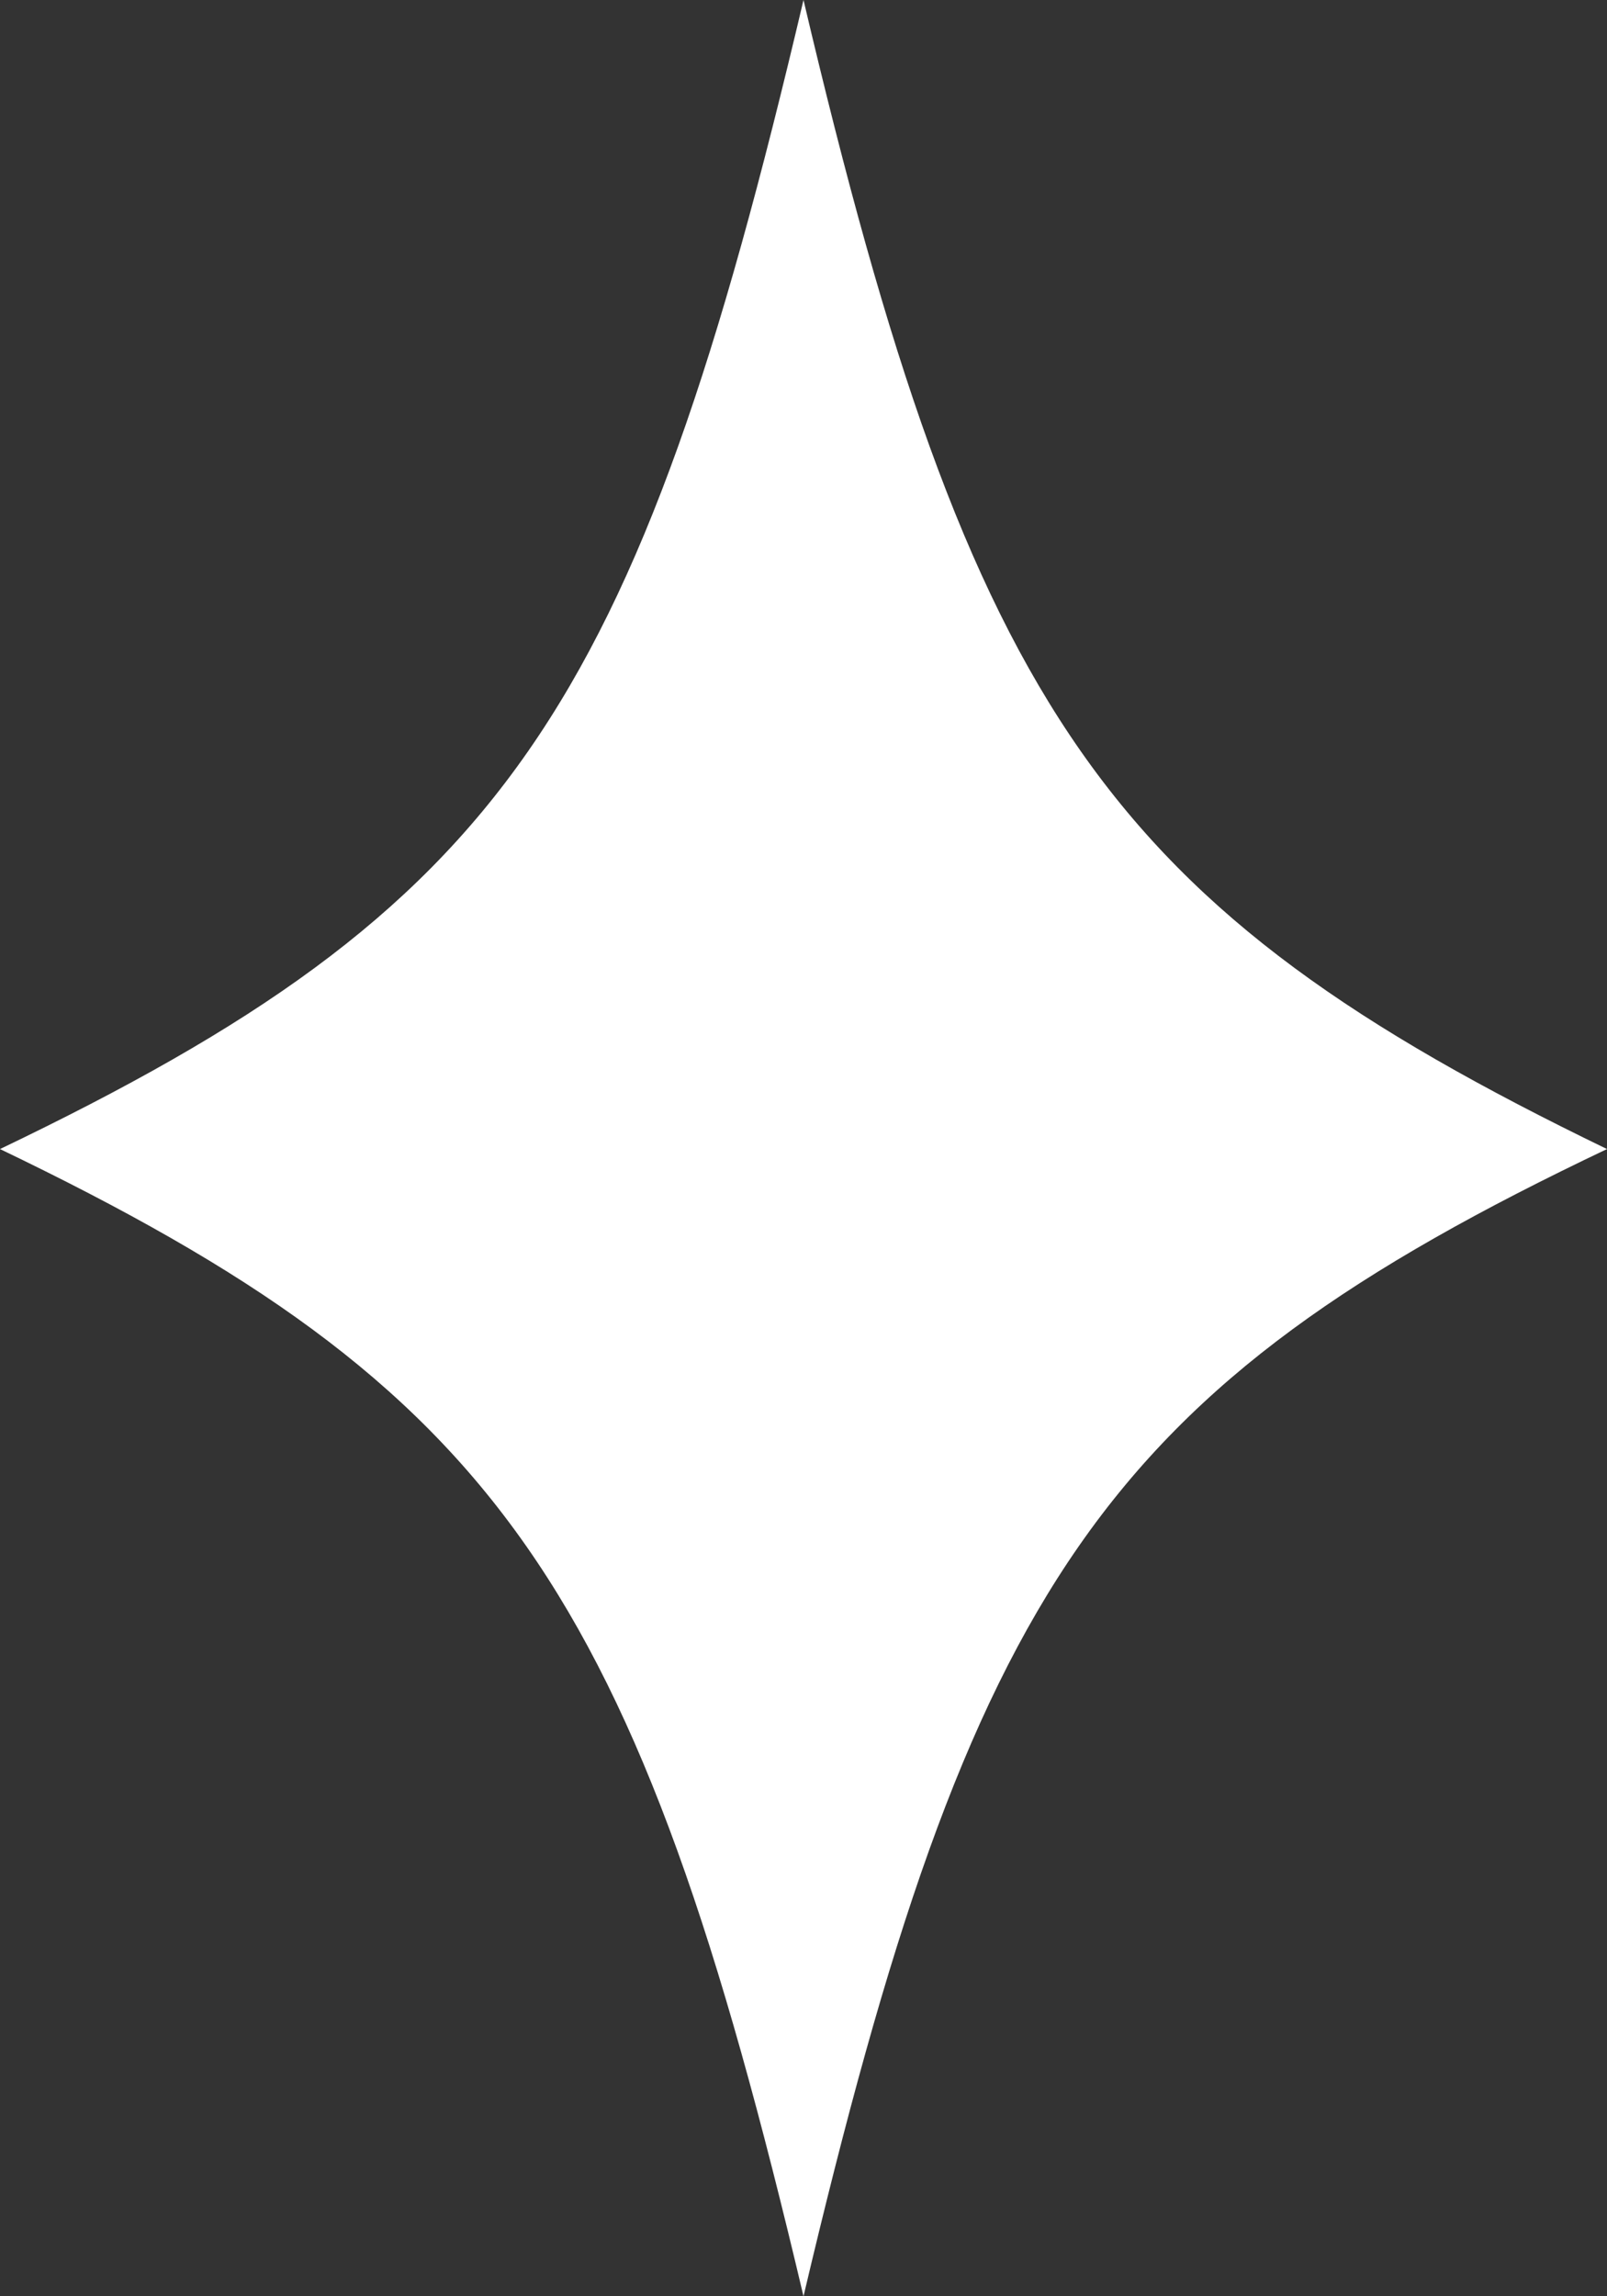 <svg width="7" height="10" viewBox="0 0 7 10" fill="none" xmlns="http://www.w3.org/2000/svg">
<rect x="0" y="0" width="7" height="10" fill="#333333" stroke="none"/>
<path d="M7 5.004C4.803 6.049 4.232 6.9 3.5 10C2.768 6.9 2.175 6.049 0 5.004C2.197 3.951 2.768 3.109 3.5 0C4.232 3.109 4.825 3.951 7 5.004Z" fill="white"/>
</svg>
